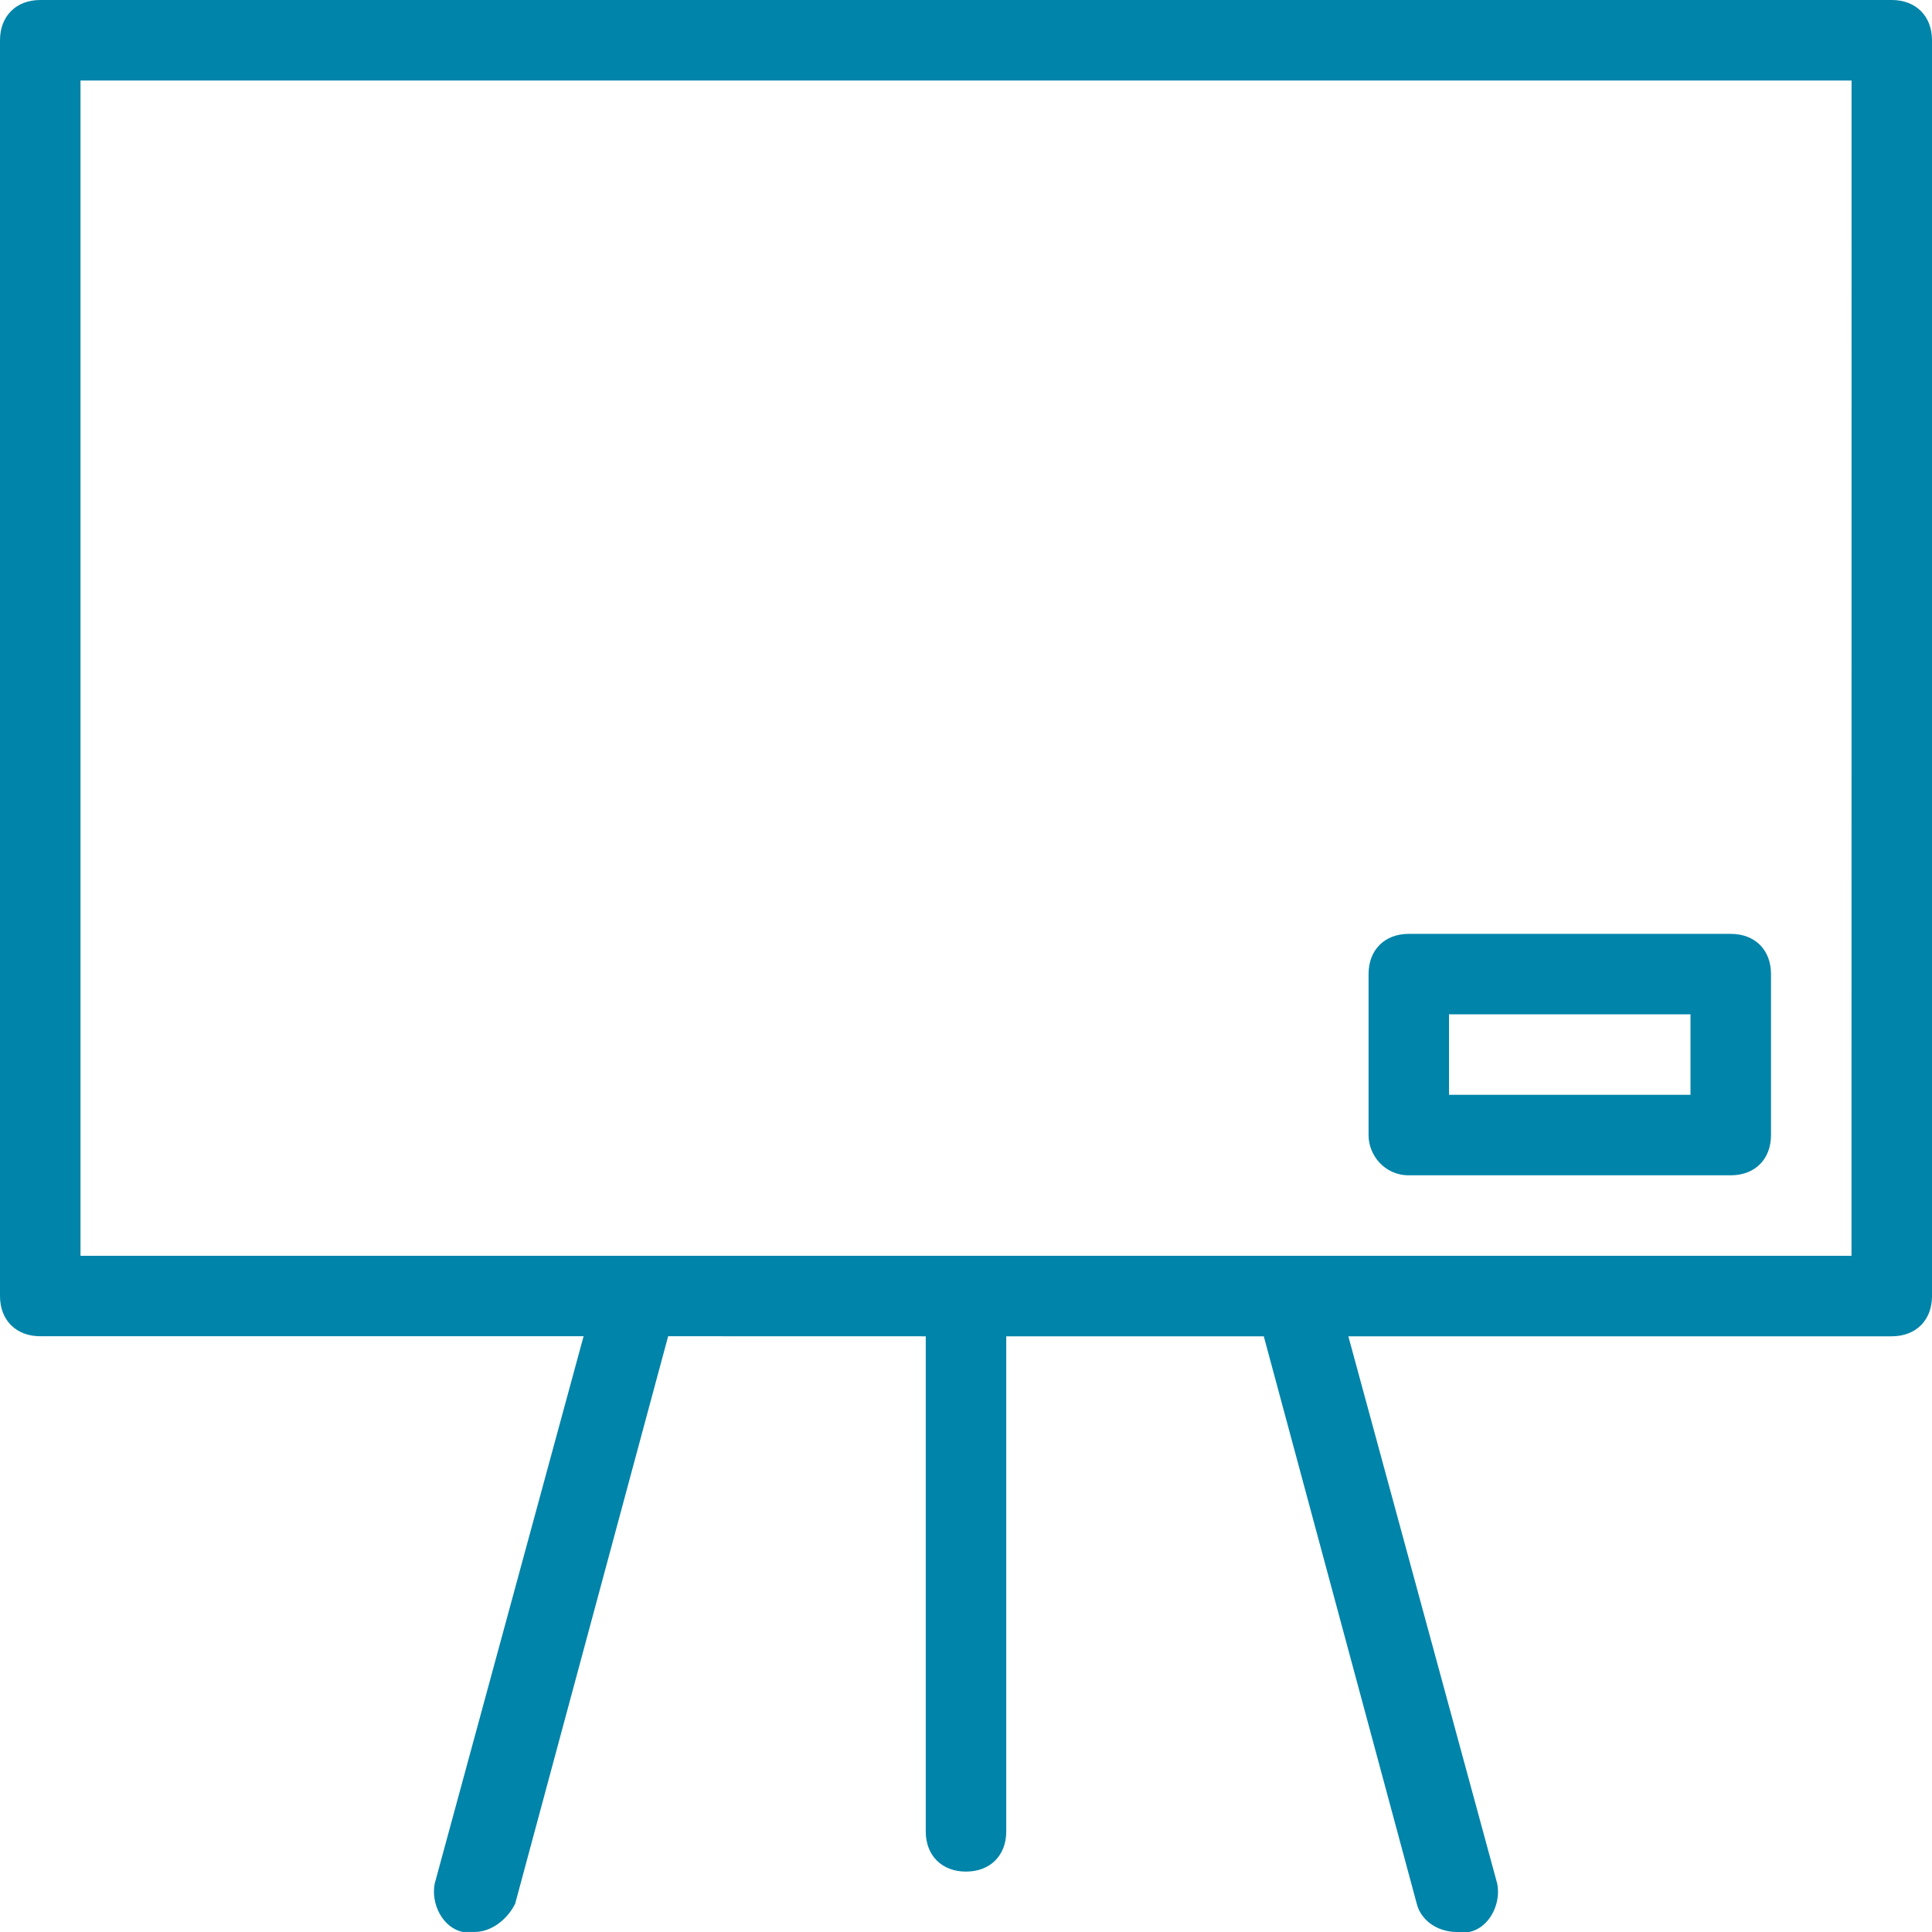 <?xml version='1.0' encoding='UTF-8'?><svg width='30px' height='30px' viewBox='0 0 30 30' version='1.1' xmlns='http://www.w3.org/2000/svg' xmlns:xlink='http://www.w3.org/1999/xlink'><!-- Generator: Sketch 49.3 (51167) - http://www.bohemiancoding.com/sketch --><title>GED_CLASSES</title><desc>Created with Sketch.</desc><defs></defs><g id='Desktop' stroke='none' stroke-width='1' fill='none' fill-rule='evenodd'><g id='StudyForTest_GEDClasses_v4' transform='translate(-240, -122)' fill='#0084a9'><g id='GED_Classes' transform='translate(240, 122)'><g id='GED_CLASSES'><path d='M29.375,-2.33007882e-12 L0.625,-2.33007882e-12 C0.25,-2.33007882e-12 0,0.25 0,0.625 L0,20.125 C0,20.5 0.25,20.749 0.625,20.749 L9.062,20.749 L6.75,29.249 C6.688,29.562 6.875,29.937 7.187,29.999 L7.375,29.999 C7.624,29.999 7.875,29.811 7.999,29.562 L10.375,20.749 L14.375,20.75 L14.375,28.438 C14.375,28.813 14.625,29.062 15,29.062 C15.375,29.062 15.625,28.813 15.625,28.438 L15.625,20.75 L19.624,20.75 L22,29.563 C22.062,29.812 22.312,30 22.624,30 L22.812,30 C23.125,29.938 23.312,29.563 23.249,29.25 L20.937,20.75 L29.375,20.75 C29.75,20.75 30,20.501 30,20.126 L30,0.625 C30,0.25 29.75,-3e-05 29.375,-3e-05 L29.375,-2.33007882e-12 Z M28.75,19.5 L1.25,19.5 L1.25,1.25 L28.751,1.25 L28.75,19.5 Z' id='Fill-1'></path><path d='M21.875,18.25 L26.876,18.25 C27.251,18.25 27.5,18 27.5,17.625 L27.5,15.125 C27.5,14.75 27.251,14.501 26.876,14.501 L21.875,14.501 C21.5,14.501 21.251,14.75 21.251,15.125 L21.251,17.625 C21.25,17.938 21.5,18.25 21.875,18.25 Z M22.5,15.75 L26.25,15.75 L26.25,17 L22.5,17 L22.5,15.75 Z' id='Fill-2'></path></g></g></g></g></svg>